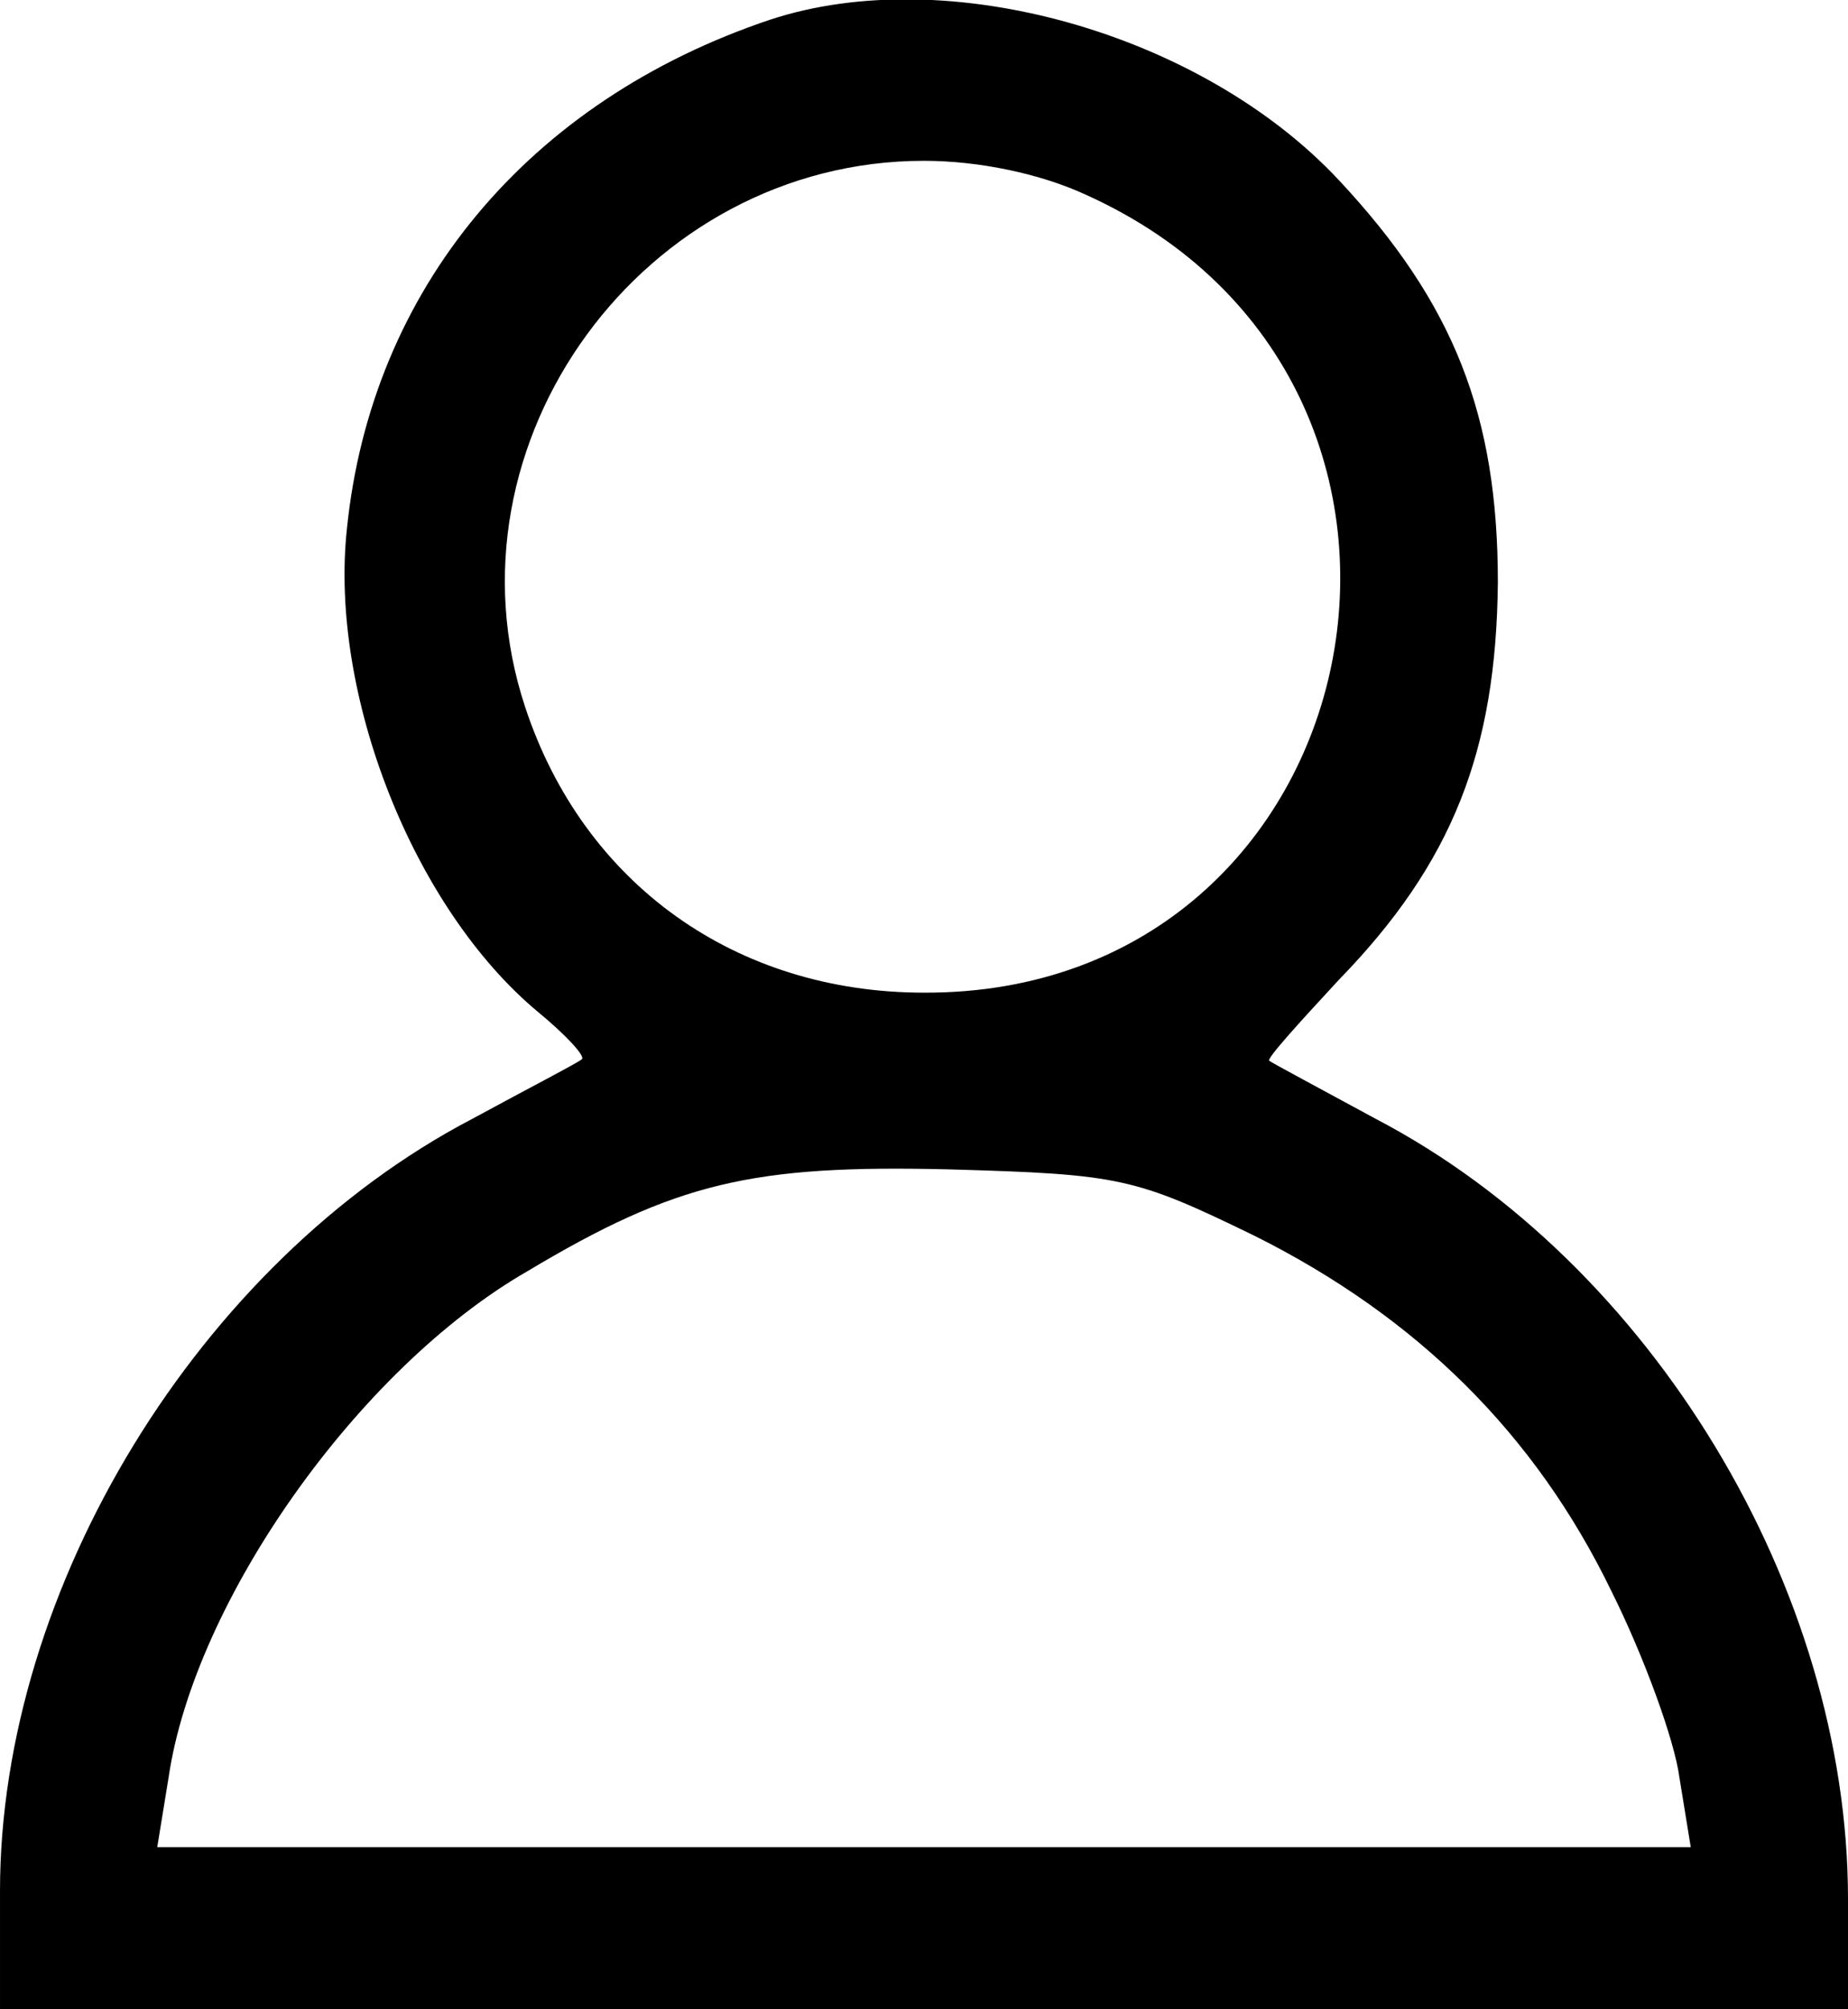 <?xml version="1.0" standalone="no"?>
<!DOCTYPE svg PUBLIC "-//W3C//DTD SVG 20010904//EN"
 "http://www.w3.org/TR/2001/REC-SVG-20010904/DTD/svg10.dtd">
<svg version="1.0" xmlns="http://www.w3.org/2000/svg"
 width="114pt" height="123.917pt" viewBox="0 0 114 123.917"
 preserveAspectRatio="xMidYMid meet">
<g transform="translate(-19,140.917) scale(0.1,-0.1)"
fill="#000000" stroke="none">
<path d="M665 1397 c-149 -50 -246 -166 -261 -314 -11 -102 41 -234 118 -298
17 -14 29 -27 27 -29 -2 -2 -33 -18 -68 -37 -168 -88 -291 -289 -291 -476 l0
-73 570 0 570 0 0 68 c0 191 -121 392 -291 481 -35 19 -65 35 -66 36 -2 1 18
23 43 50 70 72 97 141 98 245 0 103 -27 172 -98 248 -85 91 -242 135 -351 99z
m195 -108 c257 -116 180 -493 -100 -492 -116 0 -210 67 -246 176 -54 163 73
337 246 337 34 0 72 -8 100 -21z m104 -642 c100 -50 173 -122 220 -219 20 -40
39 -92 42 -115 l7 -43 -473 0 -473 0 7 43 c16 109 117 252 221 312 92 55 139
66 261 63 105 -3 114 -5 188 -41z"/>
</g>
</svg>
